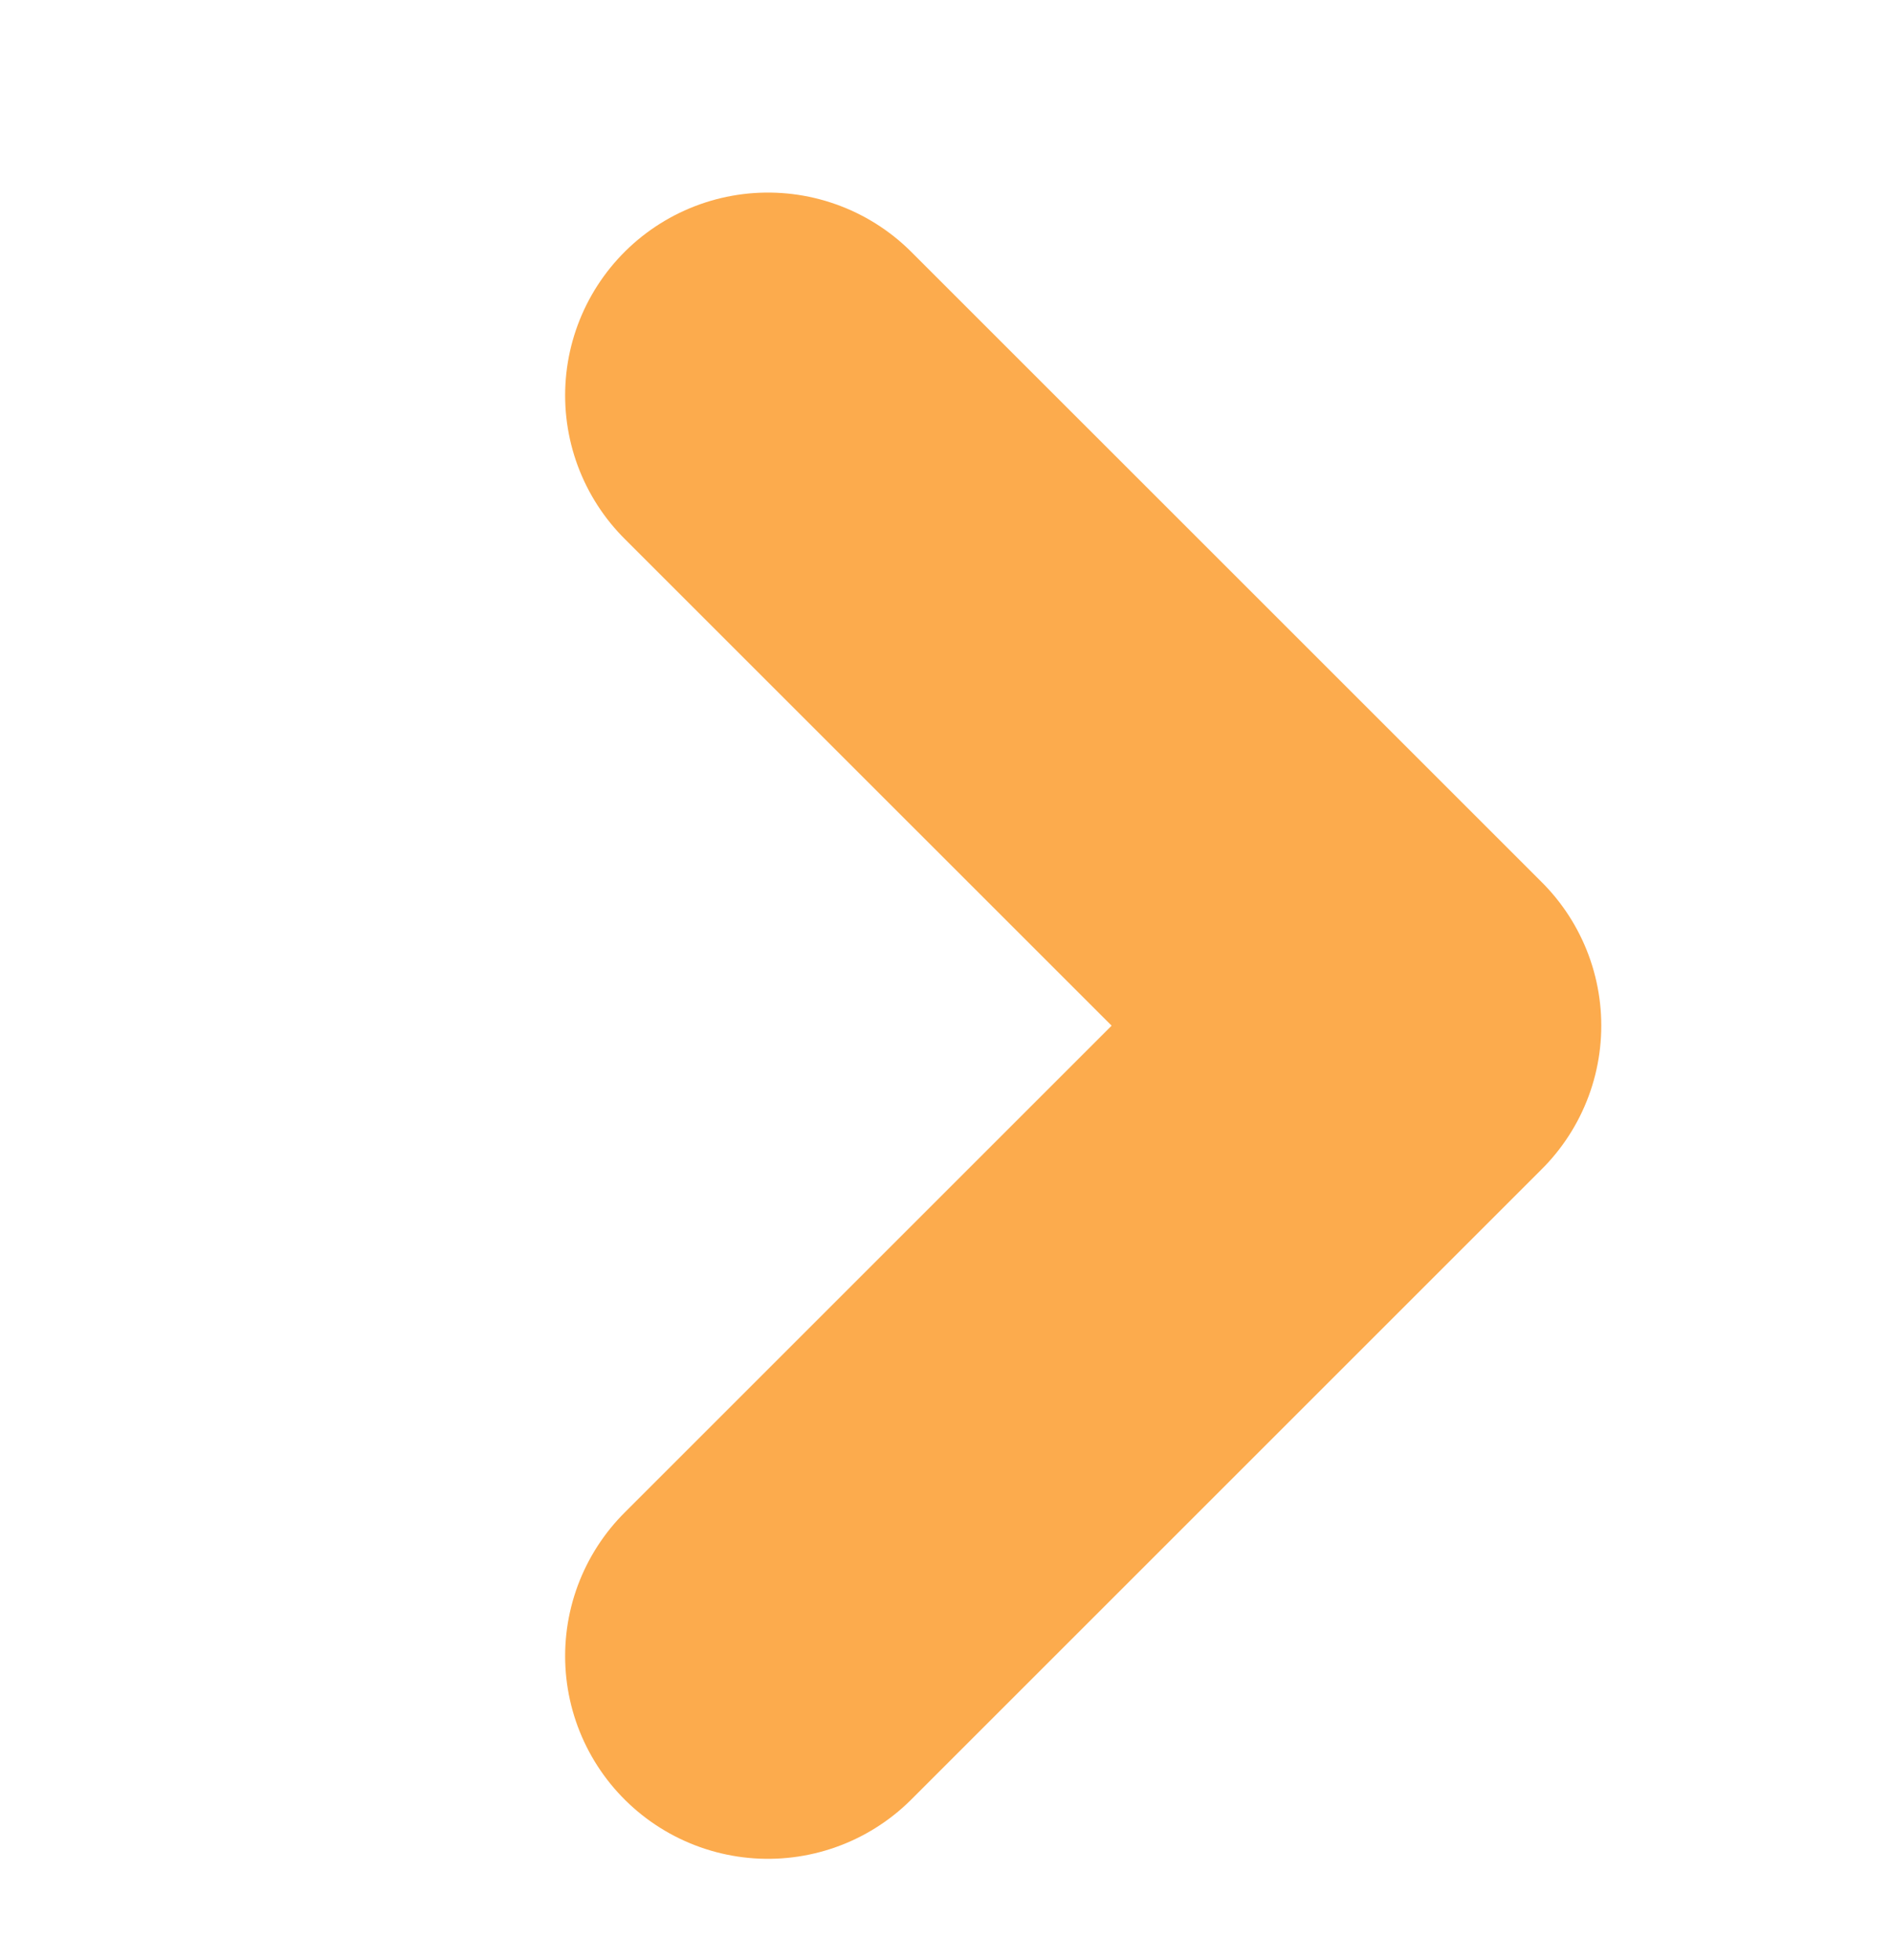 <svg width="28" height="29" viewBox="0 0 28 29" fill="none" xmlns="http://www.w3.org/2000/svg">
<path d="M11.359 24.5L20.685 15.174L11.359 5.849" stroke="#FCAB4D" stroke-width="6" stroke-linecap="round" stroke-linejoin="round"/>
</svg>
